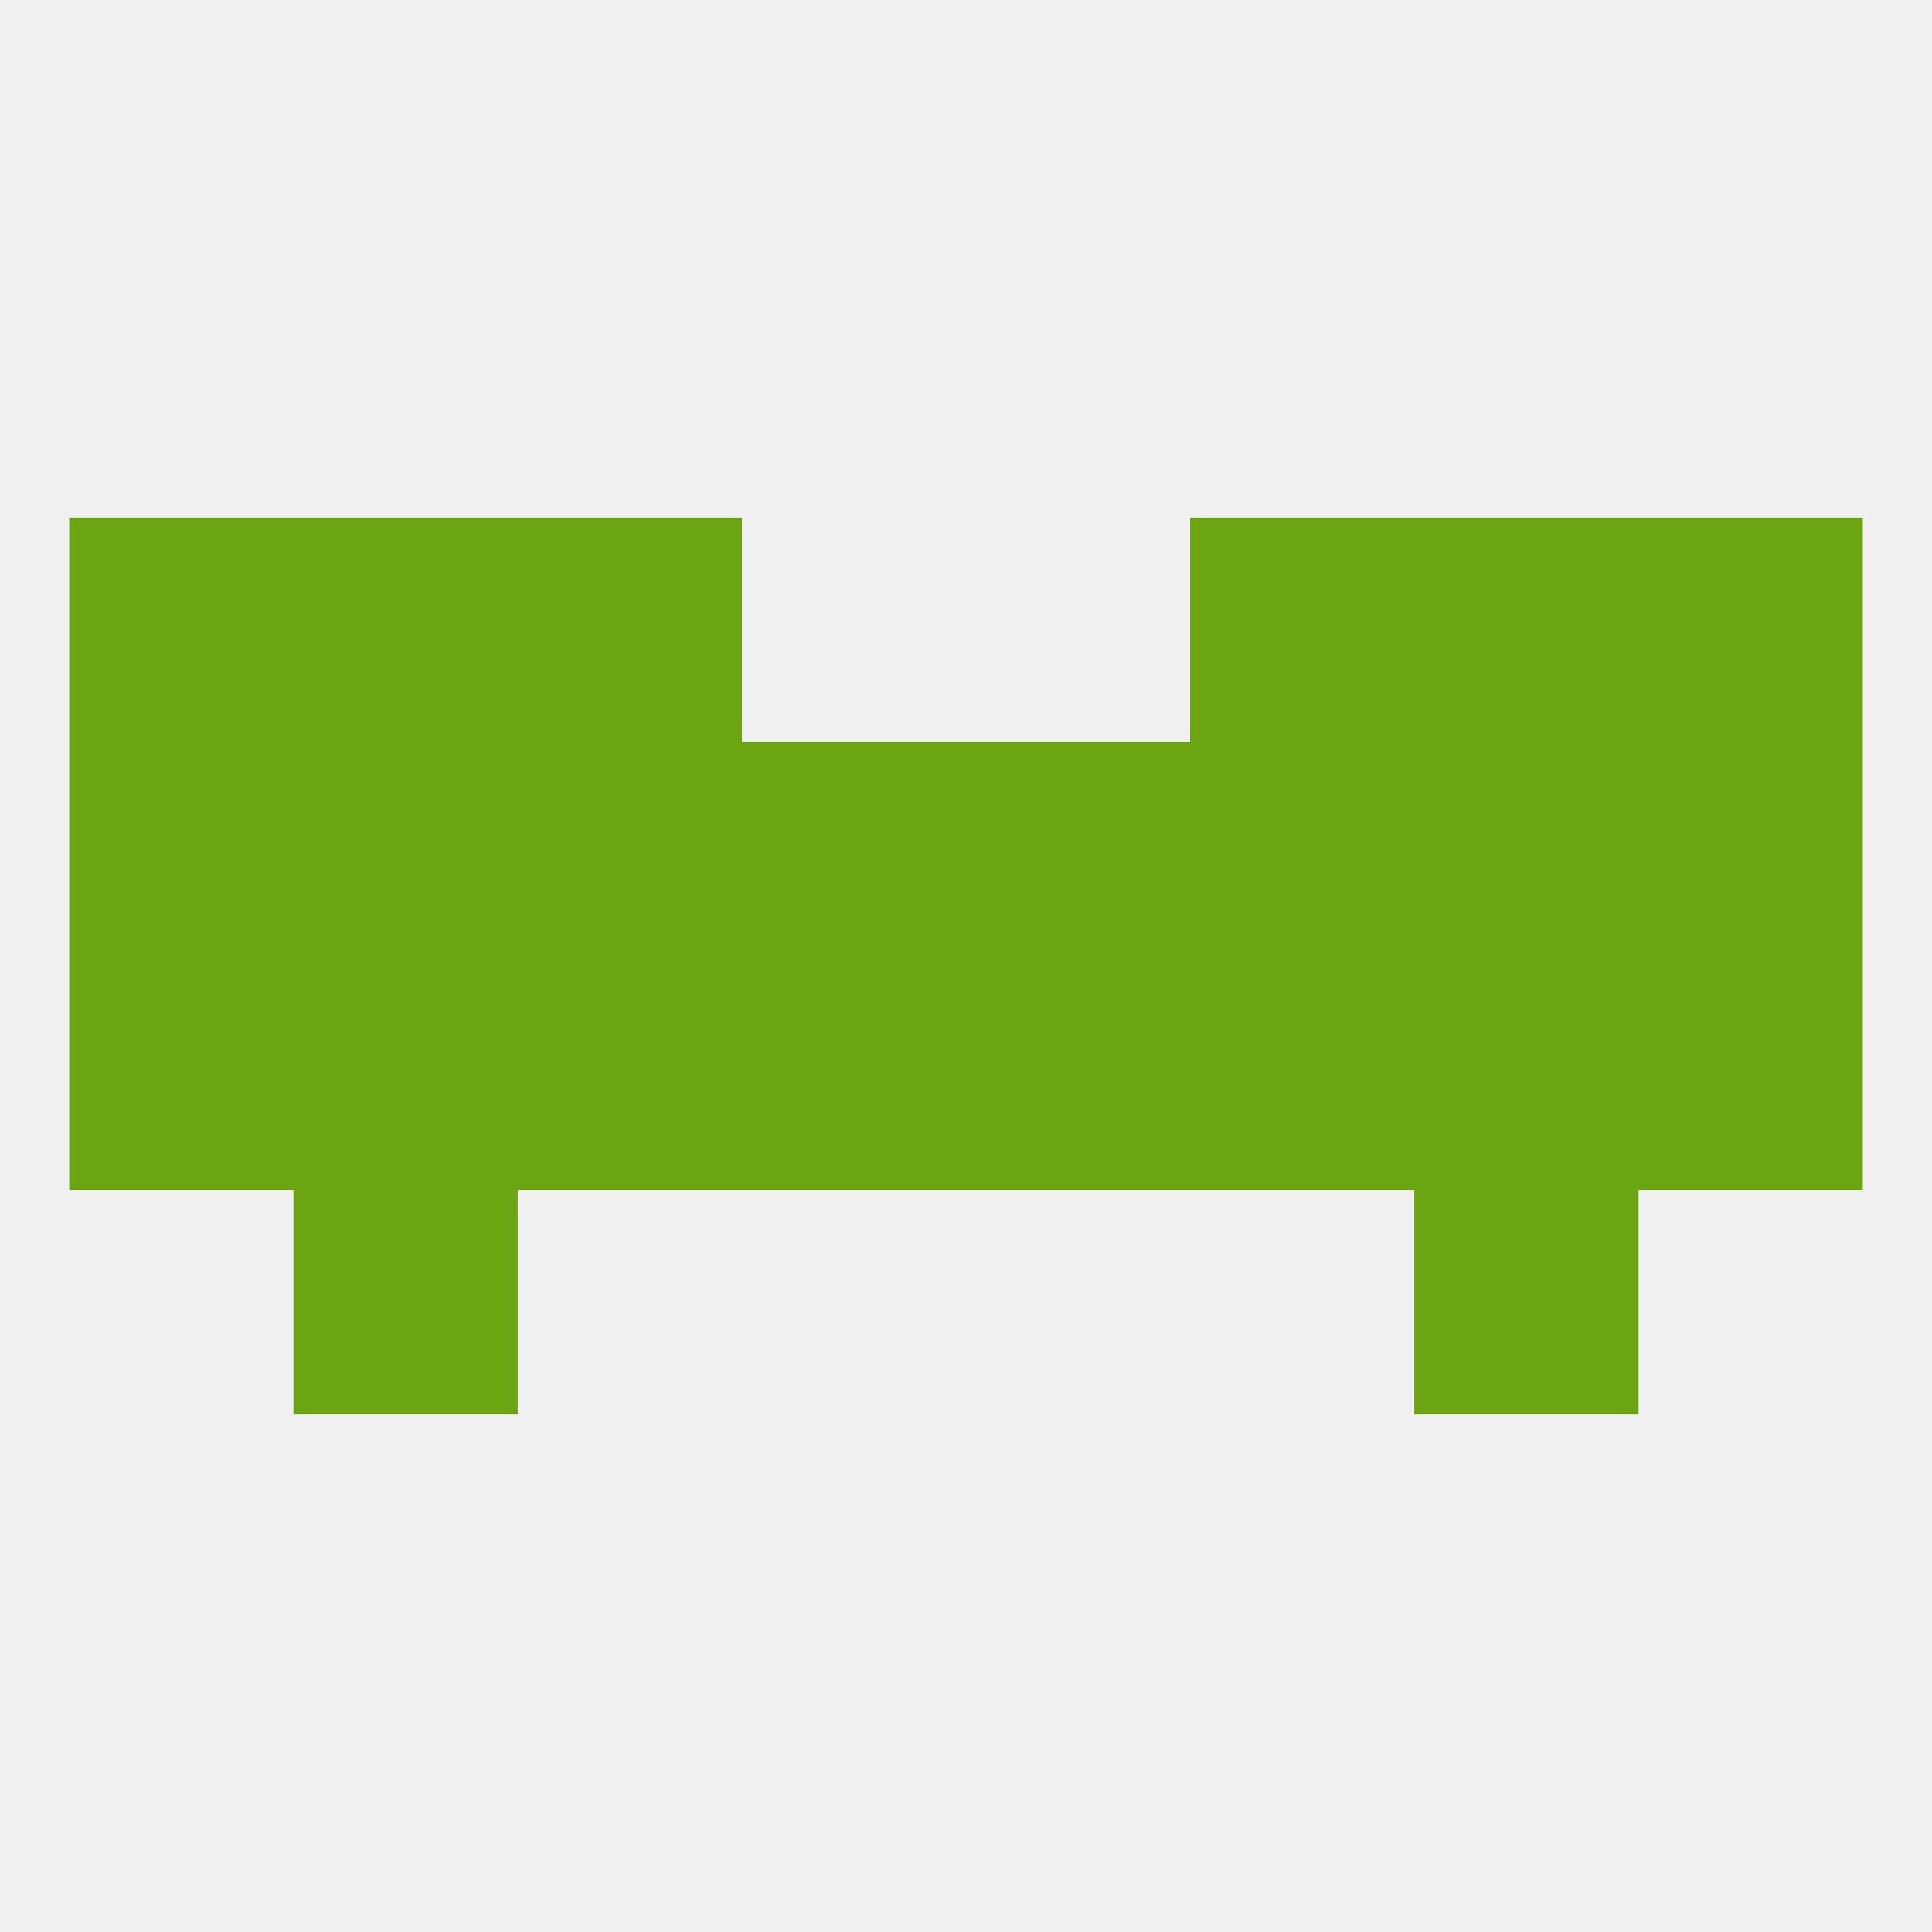 
<!--   <?xml version="1.0"?> -->
<svg version="1.1" baseprofile="full" xmlns="http://www.w3.org/2000/svg" xmlns:xlink="http://www.w3.org/1999/xlink" xmlns:ev="http://www.w3.org/2001/xml-events" width="250" height="250" viewBox="0 0 250 250" >
	<rect width="100%" height="100%" fill="rgba(240,240,240,255)"/>

	<rect x="125" y="125" width="29" height="29" fill="rgba(108,165,18,255)"/>
	<rect x="67" y="125" width="29" height="29" fill="rgba(108,165,18,255)"/>
	<rect x="183" y="125" width="29" height="29" fill="rgba(108,165,18,255)"/>
	<rect x="212" y="125" width="29" height="29" fill="rgba(108,165,18,255)"/>
	<rect x="154" y="125" width="29" height="29" fill="rgba(108,165,18,255)"/>
	<rect x="38" y="125" width="29" height="29" fill="rgba(108,165,18,255)"/>
	<rect x="9" y="125" width="29" height="29" fill="rgba(108,165,18,255)"/>
	<rect x="96" y="125" width="29" height="29" fill="rgba(108,165,18,255)"/>
	<rect x="67" y="96" width="29" height="29" fill="rgba(108,165,18,255)"/>
	<rect x="38" y="96" width="29" height="29" fill="rgba(108,165,18,255)"/>
	<rect x="183" y="96" width="29" height="29" fill="rgba(108,165,18,255)"/>
	<rect x="96" y="96" width="29" height="29" fill="rgba(108,165,18,255)"/>
	<rect x="125" y="96" width="29" height="29" fill="rgba(108,165,18,255)"/>
	<rect x="154" y="96" width="29" height="29" fill="rgba(108,165,18,255)"/>
	<rect x="9" y="96" width="29" height="29" fill="rgba(108,165,18,255)"/>
	<rect x="212" y="96" width="29" height="29" fill="rgba(108,165,18,255)"/>
	<rect x="183" y="67" width="29" height="29" fill="rgba(108,165,18,255)"/>
	<rect x="67" y="67" width="29" height="29" fill="rgba(108,165,18,255)"/>
	<rect x="154" y="67" width="29" height="29" fill="rgba(108,165,18,255)"/>
	<rect x="9" y="67" width="29" height="29" fill="rgba(108,165,18,255)"/>
	<rect x="212" y="67" width="29" height="29" fill="rgba(108,165,18,255)"/>
	<rect x="38" y="67" width="29" height="29" fill="rgba(108,165,18,255)"/>
	<rect x="38" y="154" width="29" height="29" fill="rgba(108,165,18,255)"/>
	<rect x="183" y="154" width="29" height="29" fill="rgba(108,165,18,255)"/>
</svg>